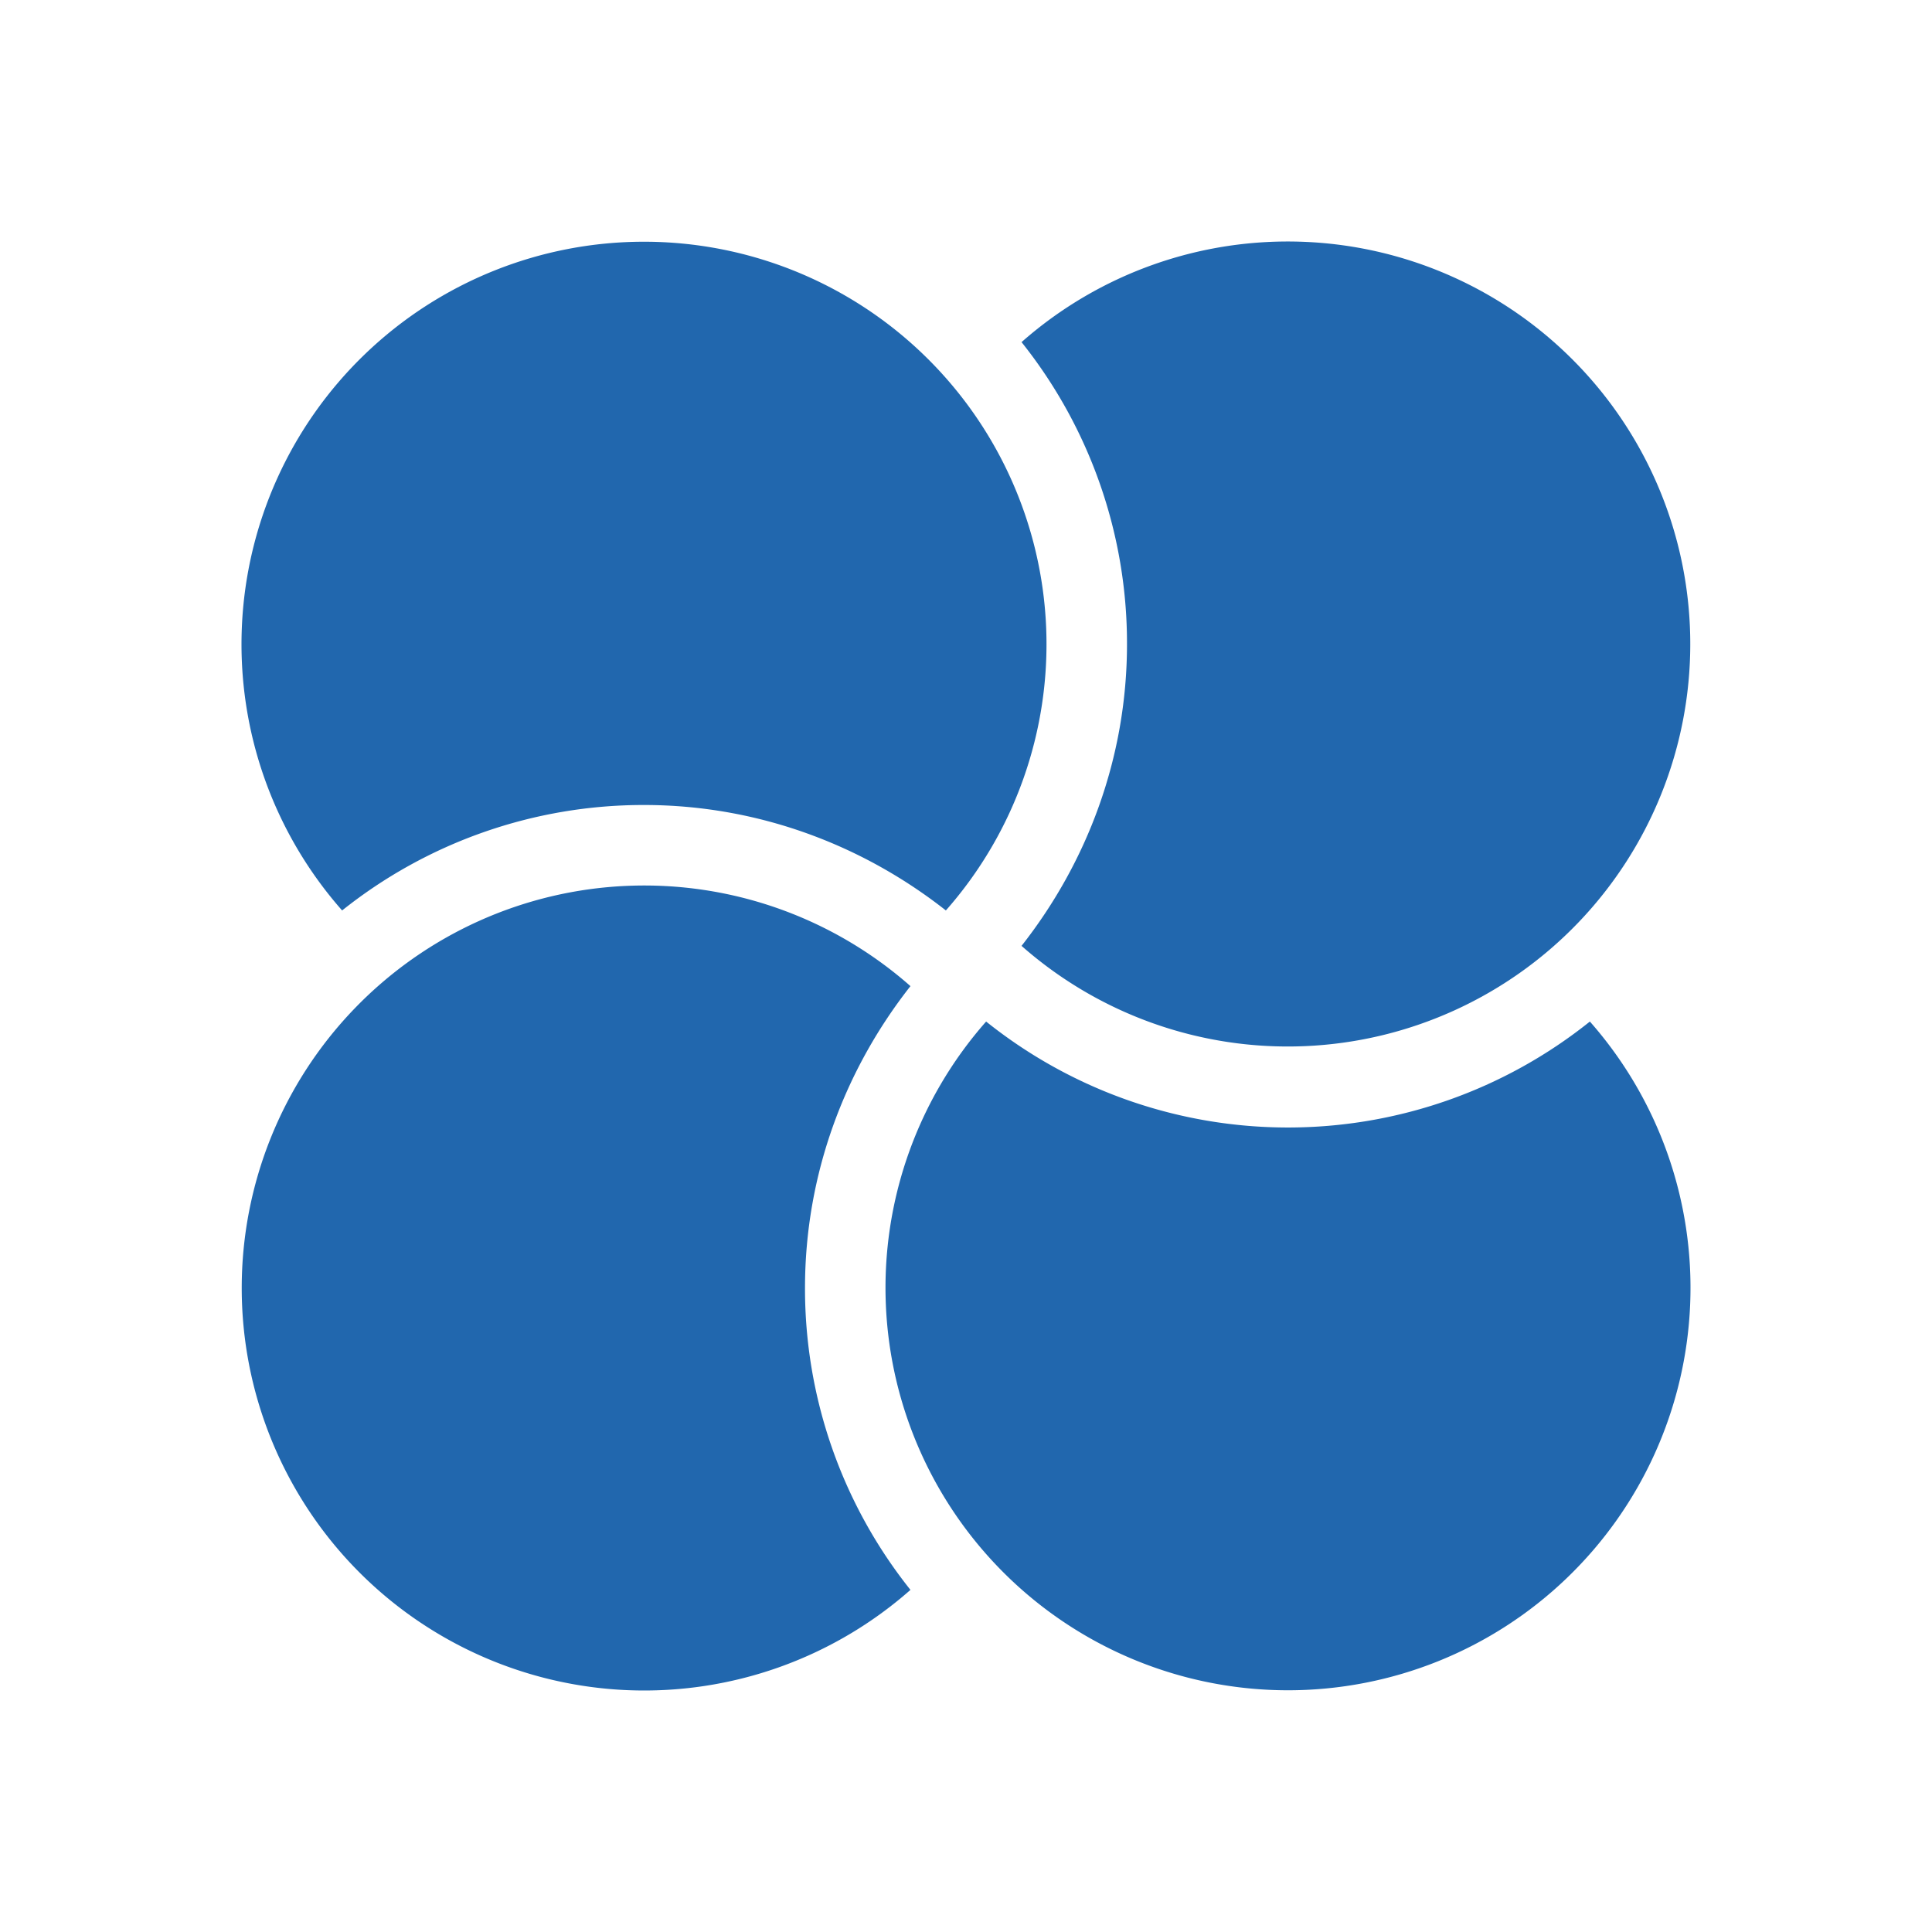 <svg xmlns="http://www.w3.org/2000/svg" width="24" height="24" fill="none"><path fill="#2167AE" d="M14 8c0 1.42-.5 2.72-1.31 3.75a5 5 0 1 0 0-7.5A6 6 0 0 1 14 8m-6 2c1.42 0 2.72.5 3.75 1.31a5 5 0 1 0-7.5 0A6 6 0 0 1 8 10m4.25 2.69a6 6 0 0 0 7.5 0 5 5 0 1 1-7.5 0M10 16c0-1.42.5-2.72 1.31-3.75a5 5 0 1 0 0 7.5A6 6 0 0 1 10 16"/></svg>
